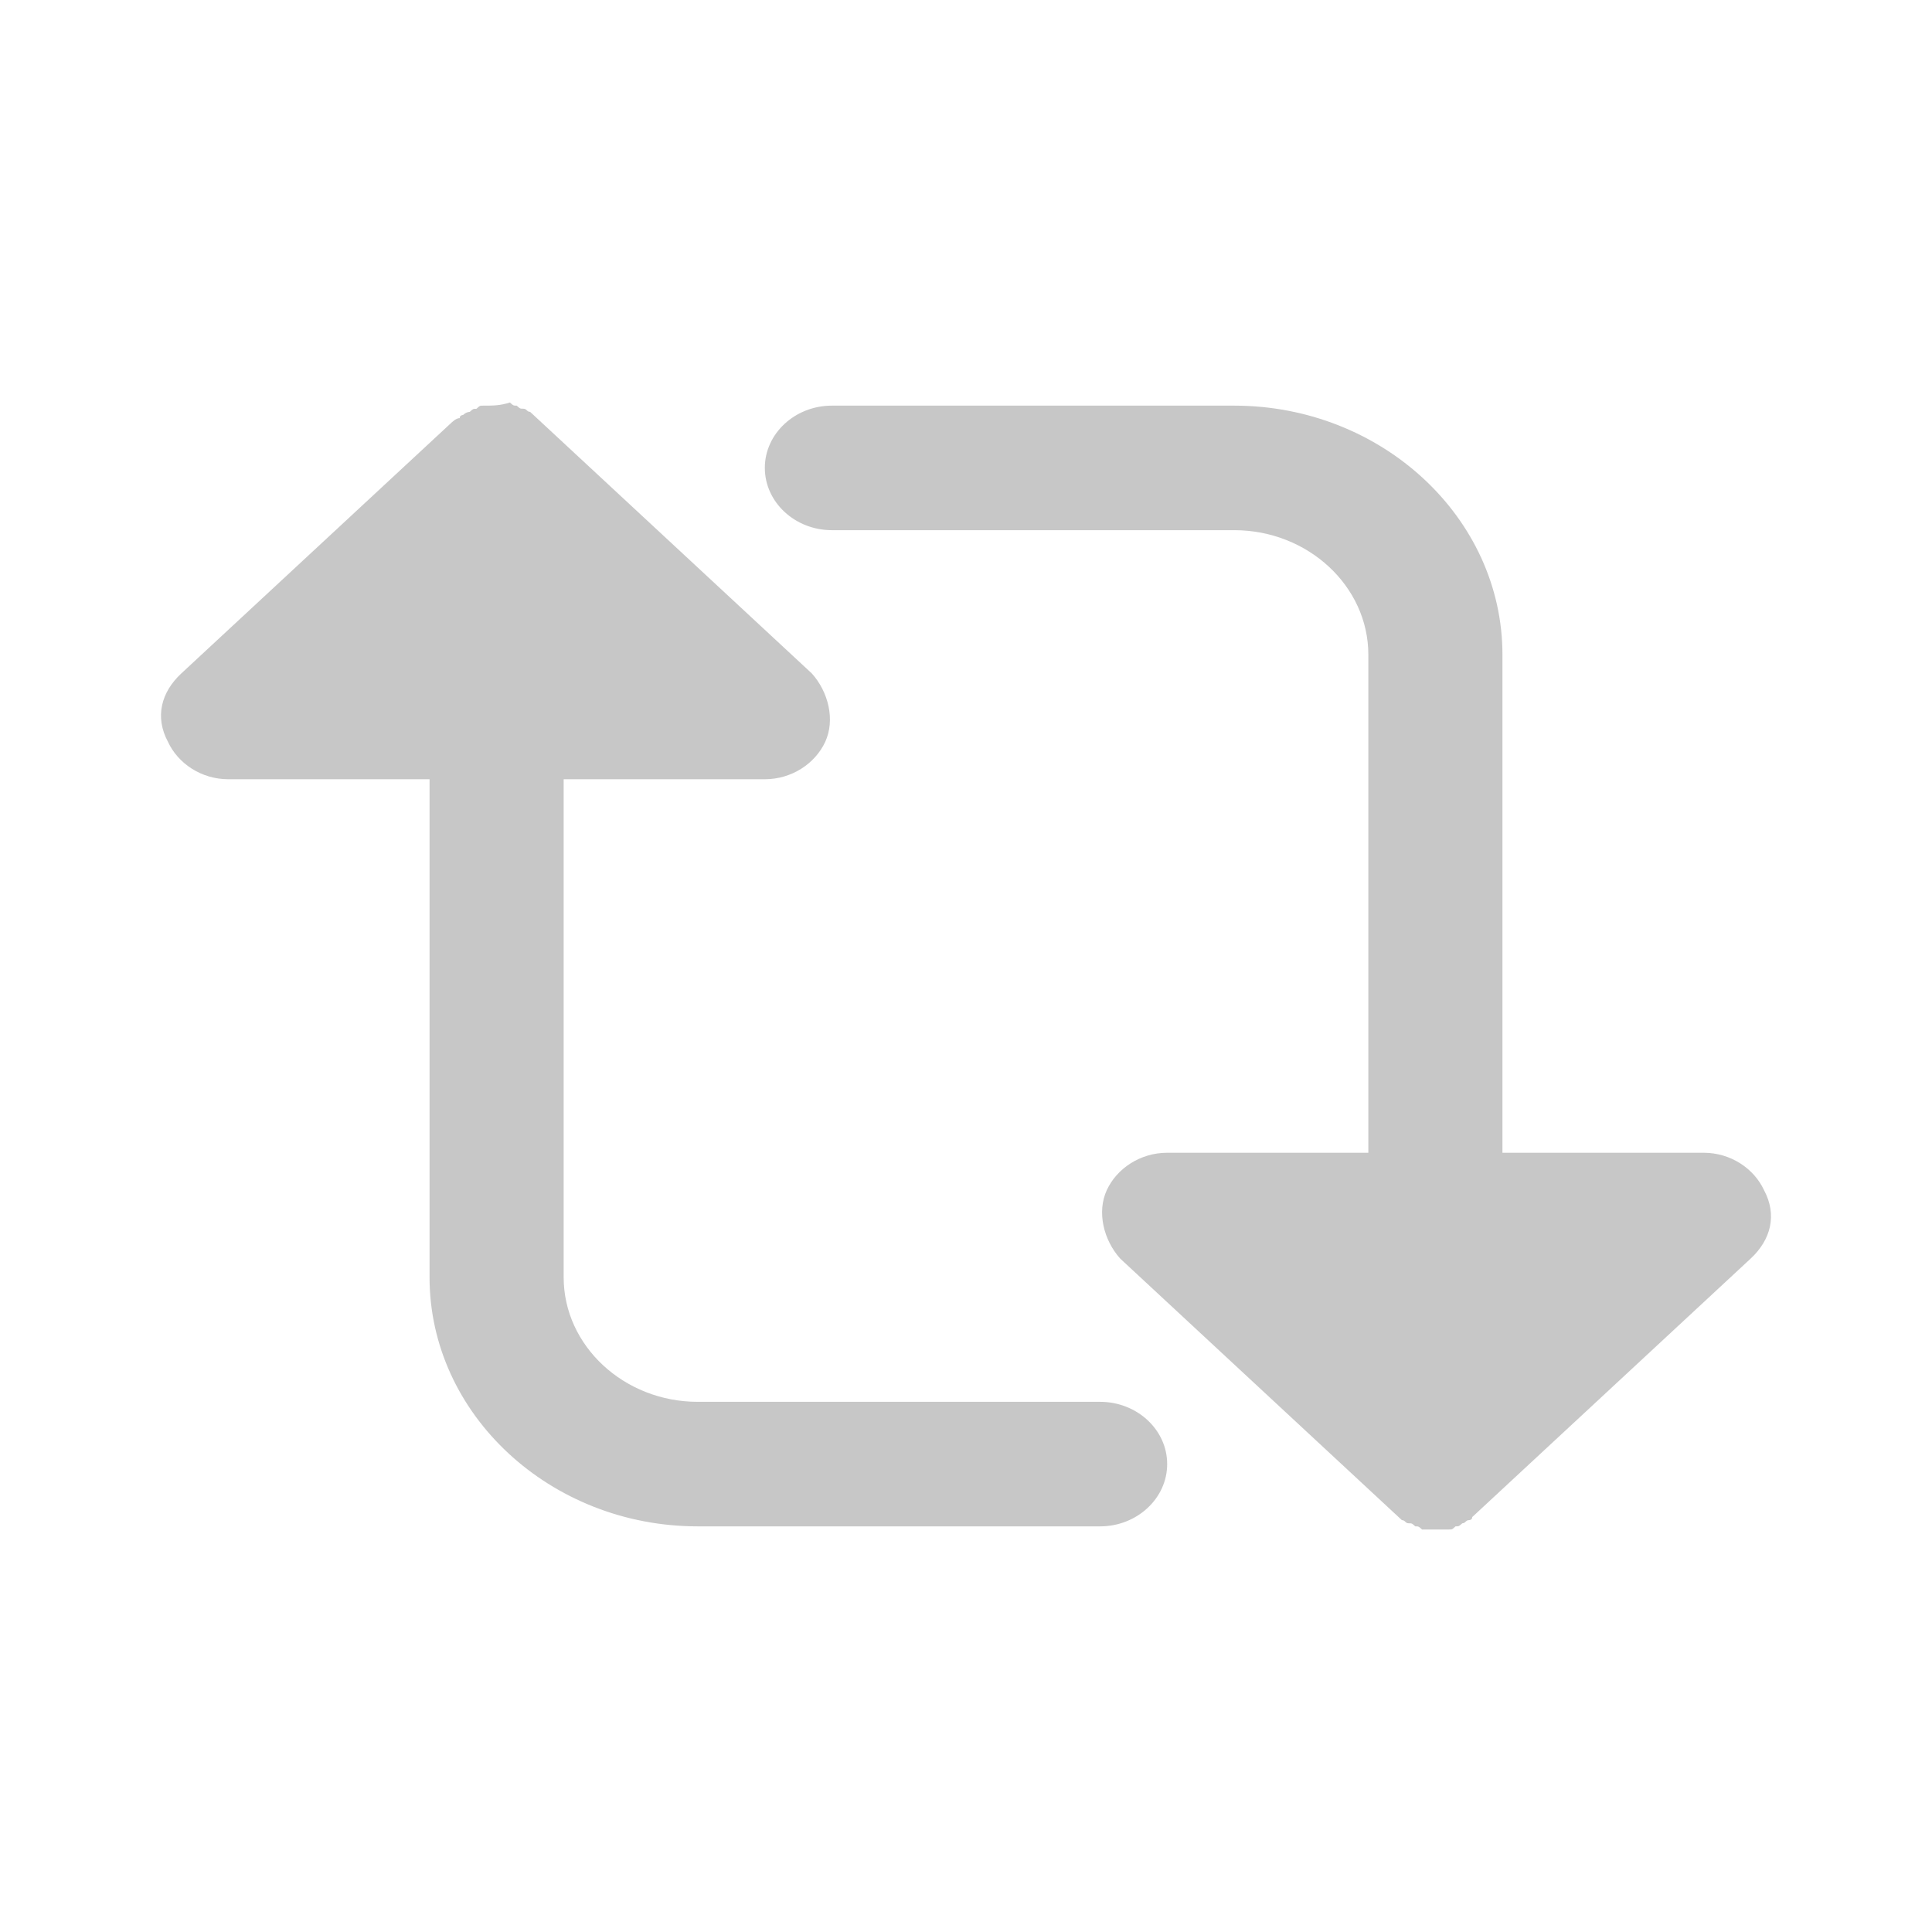 <svg width="24" height="24" viewBox="0 0 24 24" fill="none" xmlns="http://www.w3.org/2000/svg">
  <path d="M13.666 17.414H8.668C7.752 17.414 7.002 16.718 7.002 15.867V9.68H9.501C9.834 9.68 10.126 9.486 10.251 9.216C10.376 8.945 10.293 8.597 10.084 8.365L6.585 5.116C6.544 5.116 6.544 5.077 6.502 5.077C6.46 5.077 6.46 5.077 6.419 5.039C6.377 5.039 6.377 5.039 6.335 5C6.21 5.039 6.127 5.039 6.002 5.039C5.96 5.039 5.96 5.039 5.919 5.078C5.877 5.078 5.877 5.078 5.836 5.116C5.835 5.116 5.794 5.116 5.752 5.155C5.752 5.155 5.711 5.155 5.711 5.194C5.669 5.194 5.627 5.232 5.586 5.271L2.253 8.365C2.003 8.597 1.92 8.906 2.087 9.216C2.212 9.486 2.503 9.68 2.836 9.68H5.336V15.867C5.336 17.569 6.835 18.961 8.668 18.961H13.666C14.124 18.961 14.499 18.613 14.499 18.188C14.5 17.762 14.125 17.414 13.666 17.414Z" fill="#C7C7C7"/>
  <path d="M21.913 14.784C21.788 14.514 21.497 14.32 21.164 14.32H18.664V8.133C18.664 6.431 17.165 5.039 15.332 5.039H10.334C9.875 5.039 9.501 5.387 9.501 5.812C9.501 6.238 9.875 6.586 10.334 6.586H15.332C16.248 6.586 16.998 7.282 16.998 8.133V14.32H14.499C14.166 14.32 13.874 14.514 13.749 14.784C13.624 15.055 13.708 15.403 13.916 15.635L17.415 18.884C17.457 18.884 17.457 18.923 17.498 18.923C17.54 18.923 17.54 18.923 17.581 18.961C17.623 18.961 17.623 18.961 17.665 19H17.998C18.04 19 18.04 19 18.081 18.961C18.123 18.961 18.123 18.961 18.165 18.923C18.206 18.923 18.206 18.884 18.248 18.884C18.248 18.884 18.289 18.884 18.289 18.845C18.331 18.806 18.373 18.768 18.414 18.729L21.747 15.635C21.997 15.403 22.08 15.094 21.913 14.784Z" fill="#C7C7C7"/>
</svg>
